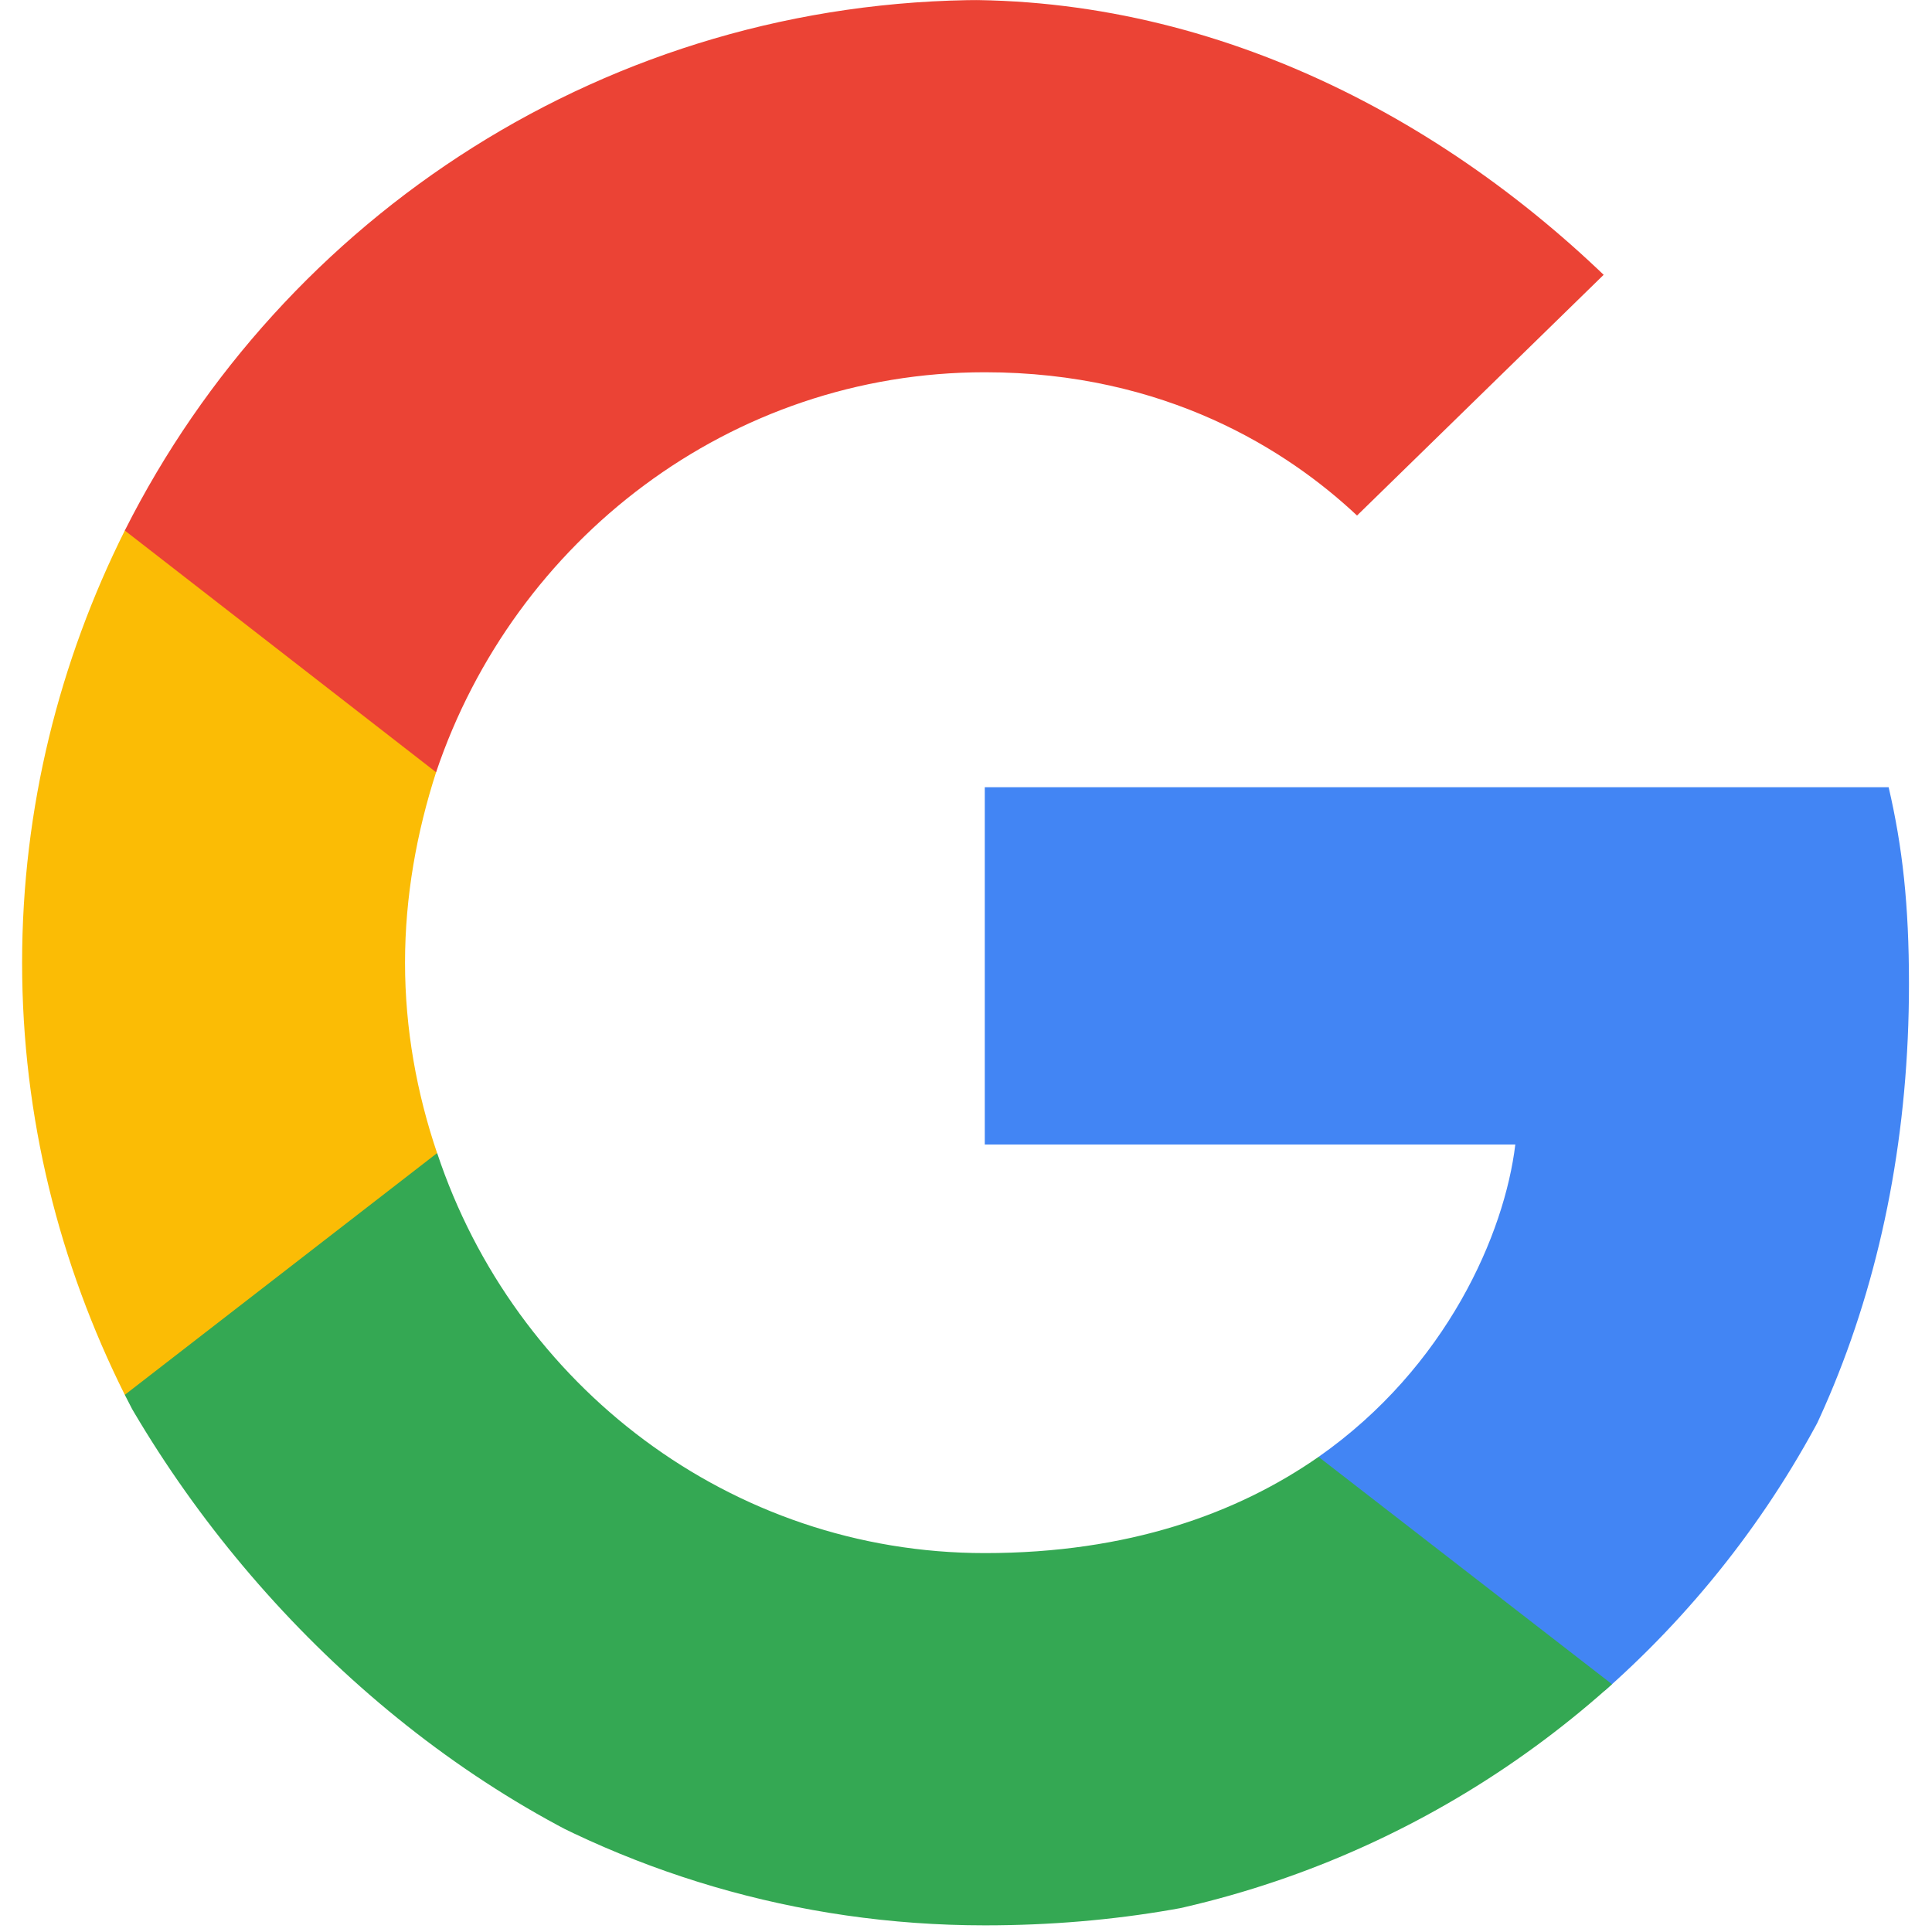 <svg width="25" height="25" viewBox="0 0 25 25" fill="none" xmlns="http://www.w3.org/2000/svg">
<g clip-path="url(#clip0_3200_1717)">
<path d="M24.702 12.734C24.702 11.71 24.619 10.962 24.439 10.187H12.743V14.81H19.608C19.47 15.959 18.723 17.689 17.062 18.852L17.038 19.006L20.736 21.871L20.992 21.897C23.346 19.724 24.702 16.526 24.702 12.734Z" fill="#4285F4"/>
<path d="M12.744 24.914C16.107 24.914 18.93 23.807 20.993 21.897L17.062 18.852C16.01 19.585 14.598 20.097 12.744 20.097C9.449 20.097 6.654 17.924 5.657 14.921L5.511 14.933L1.666 17.909L1.615 18.049C3.664 22.118 7.871 24.914 12.744 24.914Z" fill="#34A853"/>
<path d="M5.656 14.921C5.393 14.146 5.241 13.315 5.241 12.457C5.241 11.599 5.393 10.768 5.643 9.993L5.636 9.828L1.742 6.805L1.615 6.865C0.771 8.554 0.286 10.45 0.286 12.457C0.286 14.464 0.771 16.36 1.615 18.049L5.656 14.921Z" fill="#FBBC05"/>
<path d="M12.744 4.817C15.083 4.817 16.661 5.827 17.56 6.671L21.076 3.239C18.917 1.232 16.107 0 12.744 0C7.871 0 3.664 2.796 1.615 6.865L5.643 9.993C6.654 6.99 9.449 4.817 12.744 4.817Z" fill="#EB4335"/>
</g>
<defs>
<clipPath id="clip0_3200_1717">
<rect width="25" height="25" rx="12.5" fill="white"/>
</clipPath>
</defs>
</svg>
